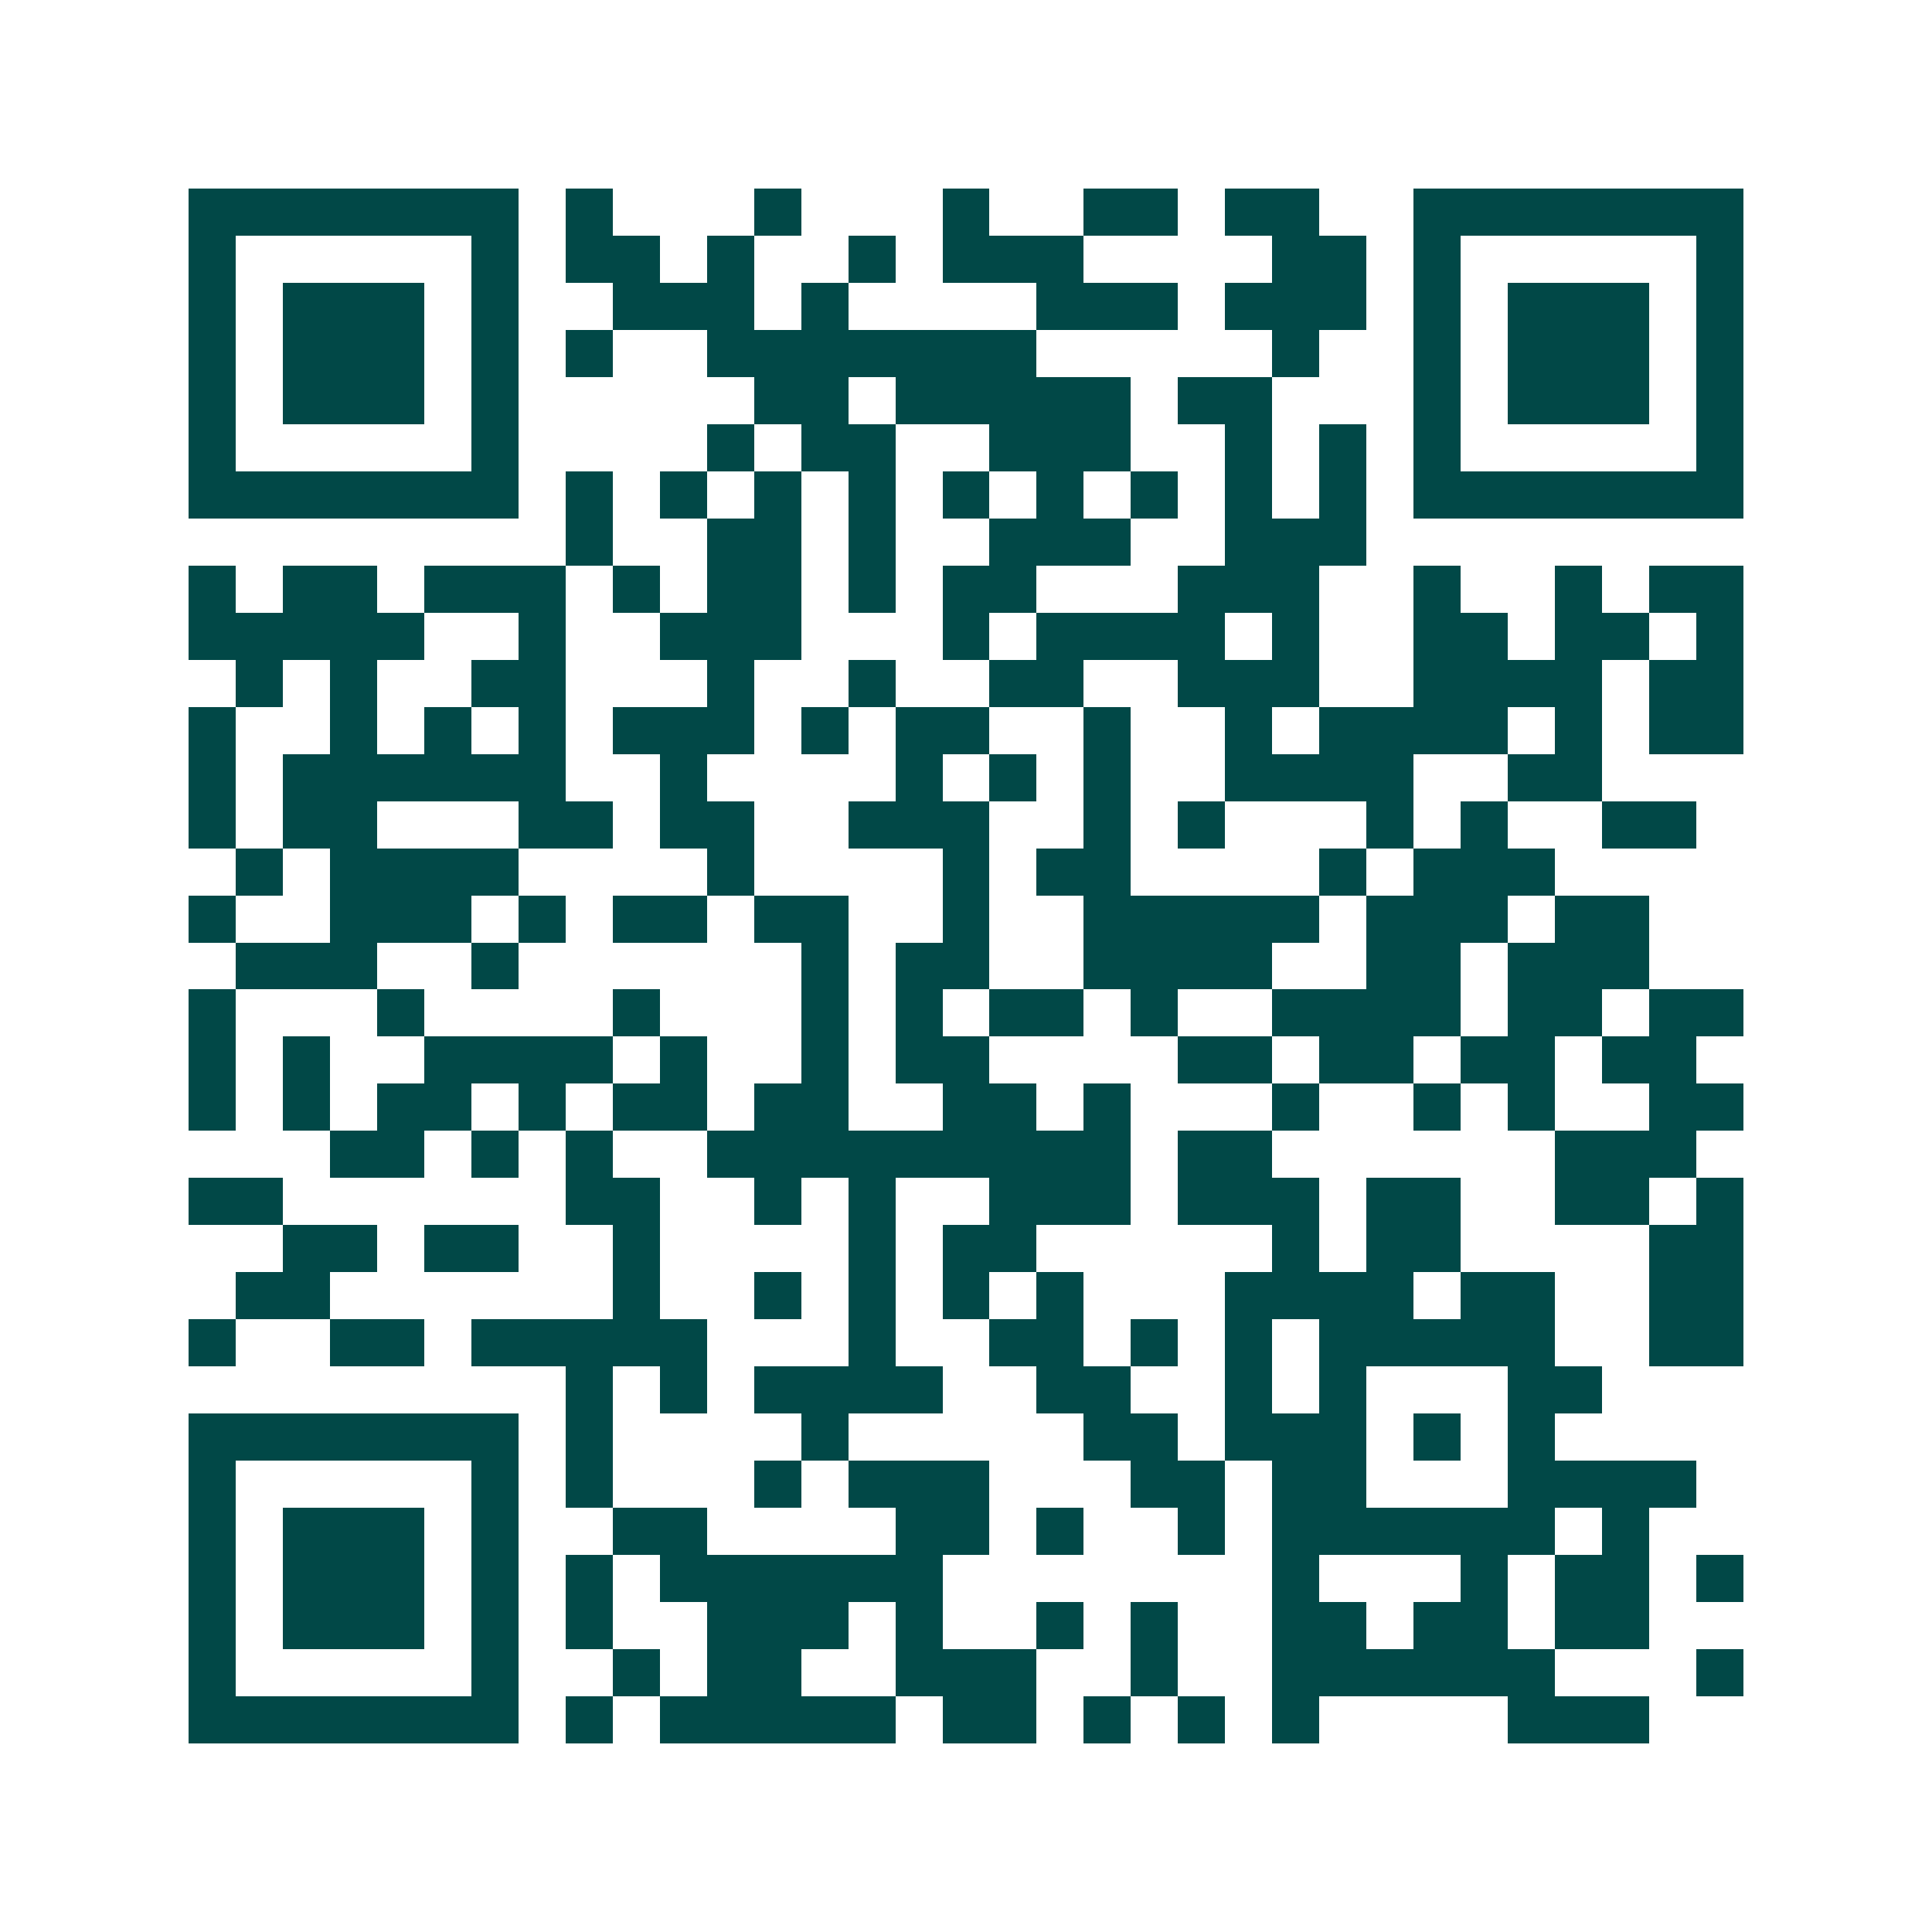 <svg xmlns="http://www.w3.org/2000/svg" width="200" height="200" viewBox="0 0 41 41" shape-rendering="crispEdges"><path fill="#ffffff" d="M0 0h41v41H0z"/><path stroke="#014847" d="M4 4.5h7m1 0h1m3 0h1m3 0h1m2 0h2m1 0h2m2 0h7M4 5.5h1m5 0h1m1 0h2m1 0h1m2 0h1m1 0h3m4 0h2m1 0h1m5 0h1M4 6.5h1m1 0h3m1 0h1m2 0h3m1 0h1m4 0h3m1 0h3m1 0h1m1 0h3m1 0h1M4 7.5h1m1 0h3m1 0h1m1 0h1m2 0h7m5 0h1m2 0h1m1 0h3m1 0h1M4 8.5h1m1 0h3m1 0h1m5 0h2m1 0h5m1 0h2m3 0h1m1 0h3m1 0h1M4 9.5h1m5 0h1m4 0h1m1 0h2m2 0h3m2 0h1m1 0h1m1 0h1m5 0h1M4 10.5h7m1 0h1m1 0h1m1 0h1m1 0h1m1 0h1m1 0h1m1 0h1m1 0h1m1 0h1m1 0h7M12 11.5h1m2 0h2m1 0h1m2 0h3m2 0h3M4 12.5h1m1 0h2m1 0h3m1 0h1m1 0h2m1 0h1m1 0h2m3 0h3m2 0h1m2 0h1m1 0h2M4 13.5h5m2 0h1m2 0h3m3 0h1m1 0h4m1 0h1m2 0h2m1 0h2m1 0h1M5 14.5h1m1 0h1m2 0h2m3 0h1m2 0h1m2 0h2m2 0h3m2 0h4m1 0h2M4 15.5h1m2 0h1m1 0h1m1 0h1m1 0h3m1 0h1m1 0h2m2 0h1m2 0h1m1 0h4m1 0h1m1 0h2M4 16.5h1m1 0h6m2 0h1m4 0h1m1 0h1m1 0h1m2 0h4m2 0h2M4 17.5h1m1 0h2m3 0h2m1 0h2m2 0h3m2 0h1m1 0h1m3 0h1m1 0h1m2 0h2M5 18.5h1m1 0h4m4 0h1m4 0h1m1 0h2m4 0h1m1 0h3M4 19.5h1m2 0h3m1 0h1m1 0h2m1 0h2m2 0h1m2 0h5m1 0h3m1 0h2M5 20.5h3m2 0h1m6 0h1m1 0h2m2 0h4m2 0h2m1 0h3M4 21.5h1m3 0h1m4 0h1m3 0h1m1 0h1m1 0h2m1 0h1m2 0h4m1 0h2m1 0h2M4 22.5h1m1 0h1m2 0h4m1 0h1m2 0h1m1 0h2m4 0h2m1 0h2m1 0h2m1 0h2M4 23.5h1m1 0h1m1 0h2m1 0h1m1 0h2m1 0h2m2 0h2m1 0h1m3 0h1m2 0h1m1 0h1m2 0h2M7 24.5h2m1 0h1m1 0h1m2 0h9m1 0h2m6 0h3M4 25.5h2m6 0h2m2 0h1m1 0h1m2 0h3m1 0h3m1 0h2m2 0h2m1 0h1M6 26.5h2m1 0h2m2 0h1m4 0h1m1 0h2m5 0h1m1 0h2m4 0h2M5 27.5h2m6 0h1m2 0h1m1 0h1m1 0h1m1 0h1m3 0h4m1 0h2m2 0h2M4 28.5h1m2 0h2m1 0h5m3 0h1m2 0h2m1 0h1m1 0h1m1 0h5m2 0h2M12 29.5h1m1 0h1m1 0h4m2 0h2m2 0h1m1 0h1m3 0h2M4 30.5h7m1 0h1m4 0h1m5 0h2m1 0h3m1 0h1m1 0h1M4 31.5h1m5 0h1m1 0h1m3 0h1m1 0h3m3 0h2m1 0h2m3 0h4M4 32.5h1m1 0h3m1 0h1m2 0h2m4 0h2m1 0h1m2 0h1m1 0h6m1 0h1M4 33.5h1m1 0h3m1 0h1m1 0h1m1 0h6m7 0h1m3 0h1m1 0h2m1 0h1M4 34.5h1m1 0h3m1 0h1m1 0h1m2 0h3m1 0h1m2 0h1m1 0h1m2 0h2m1 0h2m1 0h2M4 35.5h1m5 0h1m2 0h1m1 0h2m2 0h3m2 0h1m2 0h6m3 0h1M4 36.5h7m1 0h1m1 0h5m1 0h2m1 0h1m1 0h1m1 0h1m4 0h3"/></svg>
